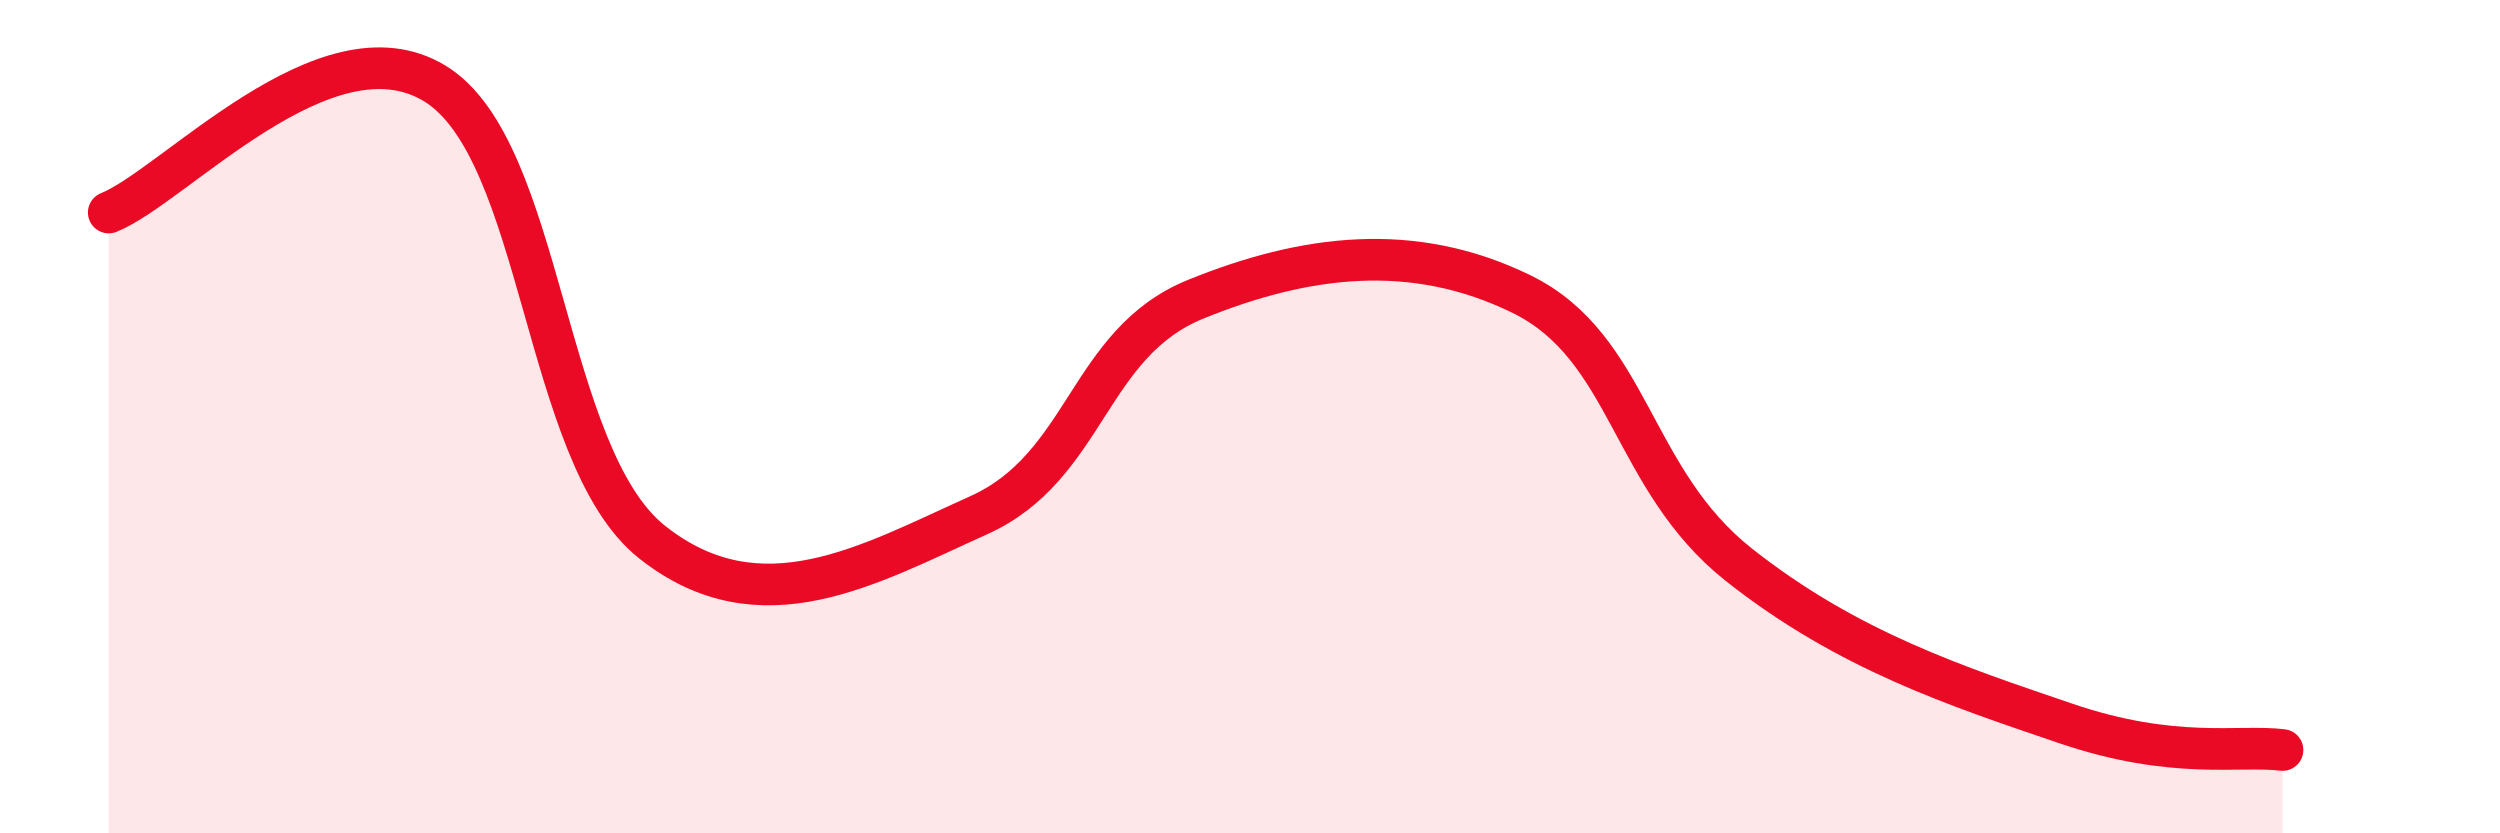 
    <svg width="60" height="20" viewBox="0 0 60 20" xmlns="http://www.w3.org/2000/svg">
      <path
        d="M 2.61,5.1 C 4.17,4.48 7.82,0.42 10.43,2 C 13.04,3.58 13.04,10.94 15.65,13.01 C 18.26,15.08 20.87,13.54 23.48,12.37 C 26.09,11.2 26.09,8.24 28.7,7.18 C 31.31,6.12 33.91,5.78 36.52,7.06 C 39.13,8.34 39.13,11.5 41.74,13.56 C 44.35,15.62 46.96,16.47 49.57,17.36 C 52.18,18.25 53.74,17.87 54.78,18L54.78 20L2.61 20Z"
        fill="#EB0A25"
        opacity="0.1"
        stroke-linecap="round"
        stroke-linejoin="round"
      />
      <path
        d="M 2.61,5.1 C 4.17,4.48 7.82,0.42 10.43,2 C 13.04,3.58 13.04,10.94 15.65,13.01 C 18.26,15.08 20.87,13.54 23.48,12.37 C 26.09,11.2 26.09,8.24 28.7,7.18 C 31.31,6.12 33.91,5.78 36.52,7.06 C 39.13,8.34 39.13,11.5 41.74,13.56 C 44.35,15.62 46.96,16.47 49.57,17.36 C 52.18,18.25 53.74,17.87 54.78,18"
        stroke="#EB0A25"
        stroke-width="1"
        fill="none"
        stroke-linecap="round"
        stroke-linejoin="round"
      />
    </svg>
  